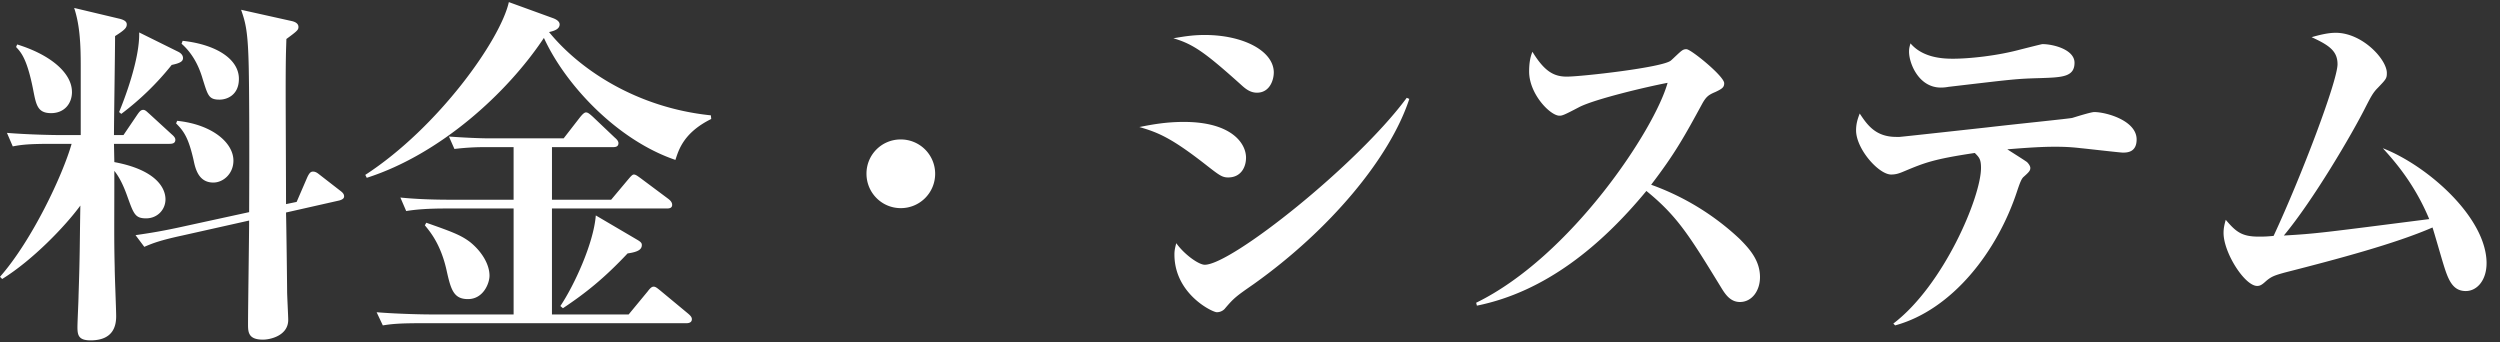 <svg width="146" height="20" fill="none" xmlns="http://www.w3.org/2000/svg"><rect width="100%" height="100%" fill="#333333" stroke="none"/><path d="M13.952 4.603c0-1.152-1.323-2.006-3.285-2.219l-.064.17c.832.726 1.13 1.707 1.237 2.07.299.939.341 1.195.981 1.195.427 0 1.131-.256 1.131-1.216Zm-3.264-1.216c0-.15-.107-.278-.277-.363l-2.283-1.13c.043 1.578-.896 3.989-1.173 4.65l.128.107a16.236 16.236 0 0 0 2.944-2.859c.512-.107.661-.213.661-.405Zm9.408 8.085c0-.128-.064-.213-.235-.341l-1.237-.96c-.107-.086-.213-.15-.341-.15-.128 0-.214.064-.342.342l-.618 1.429-.619.128c0-1.344-.021-5.483-.021-6.528 0-2.112.021-2.41.042-3.115.64-.469.704-.533.704-.704 0-.149-.106-.277-.384-.341L14.08.571c.277.789.405 1.301.448 3.456.021 1.066.043 3.776.021 8.362l-3.626.79c-1.43.32-2.134.426-3.008.554l.512.683c.49-.213.938-.384 2.218-.661l3.904-.875c0 .875-.064 5.12-.064 6.08 0 .47.043.875.875.875.427 0 1.472-.235 1.472-1.152 0-.235-.064-1.408-.064-1.664 0-.278-.043-3.883-.064-4.608l3.115-.704c.149-.043.277-.107.277-.235Zm-6.464-2.09c0-1.046-1.237-2.113-3.285-2.326l-.064.15c.448.447.725.831 1.024 2.154.106.512.298 1.301 1.152 1.301.576 0 1.173-.512 1.173-1.28ZM4.202 5.37c0-1.11-1.258-2.176-3.2-2.774l-.063.15c.277.298.64.661 1.002 2.517.171.875.256 1.344 1.046 1.344.768 0 1.216-.555 1.216-1.237Zm6.038 2.794c0-.106-.064-.192-.213-.32L8.725 6.651c-.149-.128-.234-.235-.362-.235-.15 0-.235.128-.342.277l-.81 1.195h-.555c0-.832.064-4.864.064-5.781.576-.363.683-.491.683-.683 0-.128-.086-.256-.47-.341L4.331.464c.32.96.384 2.048.384 3.35v4.074H3.456c-.256 0-1.75-.021-3.05-.128l.34.79c.534-.107 1.003-.15 2.326-.15h1.11C3.668 10.213 1.876 14.032 0 16.165l.128.128c1.792-1.109 3.69-3.093 4.565-4.288-.042 2.368-.021 2.731-.106 5.27 0 .256-.064 1.536-.064 1.834 0 .491.085.768.768.768 1.344 0 1.493-.874 1.493-1.408 0-.405-.085-2.389-.085-2.837-.043-1.728-.022-2.475-.022-5.653.384.469.64 1.152.768 1.514.363 1.003.448 1.259 1.088 1.259.662 0 1.131-.512 1.131-1.11 0-.682-.576-1.727-2.987-2.175L6.656 8.4h3.243c.149 0 .341-.021.341-.235ZM41.536 6.95l-.021-.214c-4.352-.448-7.68-2.688-9.451-4.864.299-.064.619-.17.619-.448 0-.15-.15-.277-.384-.363L29.717.123c-.49 2.197-4.117 7.317-8.384 10.09l.086.171c4.266-1.365 8.192-4.928 10.346-8.17 1.259 2.751 4.288 5.973 7.68 7.125.192-.598.491-1.6 2.091-2.39Zm-4.053 7.36c0-.107-.043-.171-.256-.3l-2.432-1.429c-.128 1.643-1.28 4.118-2.07 5.291l.15.128c1.344-.896 2.41-1.75 3.776-3.2.618-.085.832-.235.832-.49Zm2.922 4.33c0-.107-.064-.192-.213-.32l-1.621-1.344c-.235-.192-.299-.235-.406-.235-.106 0-.213.107-.341.278l-1.11 1.344h-4.48v-6.187h6.7c.149 0 .32-.021.32-.213 0-.15-.107-.256-.214-.342l-1.6-1.194c-.235-.171-.32-.235-.427-.235-.085 0-.192.128-.32.277l-1.002 1.195h-3.456V8.592h3.562c.15 0 .32-.021.32-.235 0-.106-.085-.213-.213-.32l-1.28-1.216c-.213-.192-.299-.256-.405-.256-.107 0-.235.15-.342.278l-.96 1.237h-4.309c-.576 0-1.536-.043-2.39-.107l.32.726a14.907 14.907 0 0 1 1.686-.107h1.77v3.072h-3.562c-.917 0-2.005-.021-3.05-.128l.34.79c.62-.107 1.409-.15 2.326-.15h3.947v6.187h-4.95c-.234 0-1.749-.022-3.05-.128l.362.768c.534-.086.982-.128 2.304-.128h15.424c.15 0 .32-.043.32-.235Zm-11.818-2.539c0-.682-.47-1.429-1.131-1.962-.533-.406-1.045-.598-2.56-1.131l-.085.15c.298.362.917 1.087 1.258 2.58.256 1.153.406 1.729 1.259 1.729.896 0 1.259-.918 1.259-1.366Zm26.026-5.951a2.003 2.003 0 0 0-2.005-2.006 1.99 1.99 0 0 0-2.005 2.005c0 1.088.874 2.006 2.005 2.006 1.11 0 2.005-.896 2.005-2.006ZM74.39 4.24c0-1.259-1.771-2.197-4.033-2.197-.768 0-1.301.106-1.834.192 1.173.341 1.877.853 3.925 2.688.277.256.555.49.96.49.747 0 .981-.746.981-1.173Zm7.914 1.536-.15-.064c-2.9 3.925-10.24 9.75-11.797 9.75-.341 0-1.173-.577-1.664-1.26-.064.257-.106.406-.106.662 0 2.304 2.218 3.37 2.474 3.37.278 0 .448-.17.491-.234.512-.597.619-.683 1.664-1.408 4.437-3.157 7.957-7.36 9.088-10.816Zm-9.536 3.435c0-.875-.896-2.091-3.627-2.091-1.045 0-1.856.15-2.602.299 1.109.32 1.898.64 4.01 2.304.662.512.832.64 1.174.64.746 0 1.045-.598 1.045-1.152Zm30.016 6.976c0-.982-.619-1.664-1.195-2.24a14.887 14.887 0 0 0-5.162-3.158c1.386-1.813 1.941-2.816 3.008-4.778.213-.363.341-.47.746-.64.406-.192.512-.278.512-.512 0-.406-1.941-1.984-2.197-1.984a.393.393 0 0 0-.277.085c-.107.064-.534.49-.64.576-.47.405-5.227.939-6.08.939-.79 0-1.323-.342-2.006-1.451-.149.363-.192.747-.192 1.152 0 1.323 1.238 2.581 1.771 2.581.17 0 .277-.042 1.173-.512.939-.469 3.904-1.173 5.142-1.408-.747 2.71-5.632 10.134-11.179 12.843l.043.17c4.01-.81 7.274-3.52 9.898-6.698 1.814 1.472 2.518 2.624 4.374 5.653.234.384.533.832 1.088.832.704 0 1.173-.661 1.173-1.45Zm18.368-12.523c0-.768-1.237-1.088-1.877-1.088-.043 0-1.216.299-1.302.32-1.344.363-2.965.533-3.925.533-.555 0-1.749-.042-2.475-.896-.064.214-.085.32-.085.491 0 .661.555 2.09 1.856 2.09a2.4 2.4 0 0 0 .448-.042c3.84-.448 3.904-.47 5.397-.512 1.238-.043 1.963-.064 1.963-.896Zm3.627 4.48c0-1.11-1.792-1.6-2.475-1.6-.192 0-1.067.277-1.28.341-.149.043-3.328.363-4.971.555-.192.021-5.034.555-5.12.555h-.192c-1.194 0-1.685-.683-2.133-1.366-.107.278-.213.576-.213.982 0 1.088 1.322 2.581 2.048 2.581.277 0 .469-.064.768-.192 1.173-.49 1.685-.704 4.117-1.067.256.256.363.363.363.875 0 1.685-2.176 6.848-5.12 9.088l.106.107c3.35-.918 5.974-4.331 7.126-7.851.17-.512.256-.704.362-.81.342-.3.406-.385.406-.534 0-.128-.128-.277-.192-.341-.171-.128-.96-.619-1.152-.747 1.813-.15 2.432-.15 2.837-.15.491 0 .939.022 1.472.086.256.021 2.283.256 2.432.256.235 0 .811 0 .811-.768Zm20.437 7.232c0-2.667-3.435-5.696-6.059-6.72.576.64 1.814 1.984 2.71 4.139-6.187.789-6.592.853-8.491.96 1.707-2.048 3.989-5.931 4.779-7.51.298-.576.426-.832.704-1.109.49-.512.533-.555.533-.875 0-.789-1.429-2.346-2.987-2.346-.49 0-1.024.149-1.408.256 1.024.469 1.515.81 1.515 1.578 0 .982-2.112 6.55-3.733 10.027-.427.043-.619.043-.875.043-.981 0-1.323-.278-1.92-.982-.085.299-.128.512-.128.768 0 1.152 1.237 3.094 1.963 3.094.17 0 .277-.064.512-.278.32-.277.512-.341 1.13-.512 3.094-.789 6.443-1.685 8.598-2.624.106.32.533 1.814.64 2.155.277.896.533 1.557 1.301 1.557.683 0 1.216-.661 1.216-1.621Z" fill="#fff"/></svg>